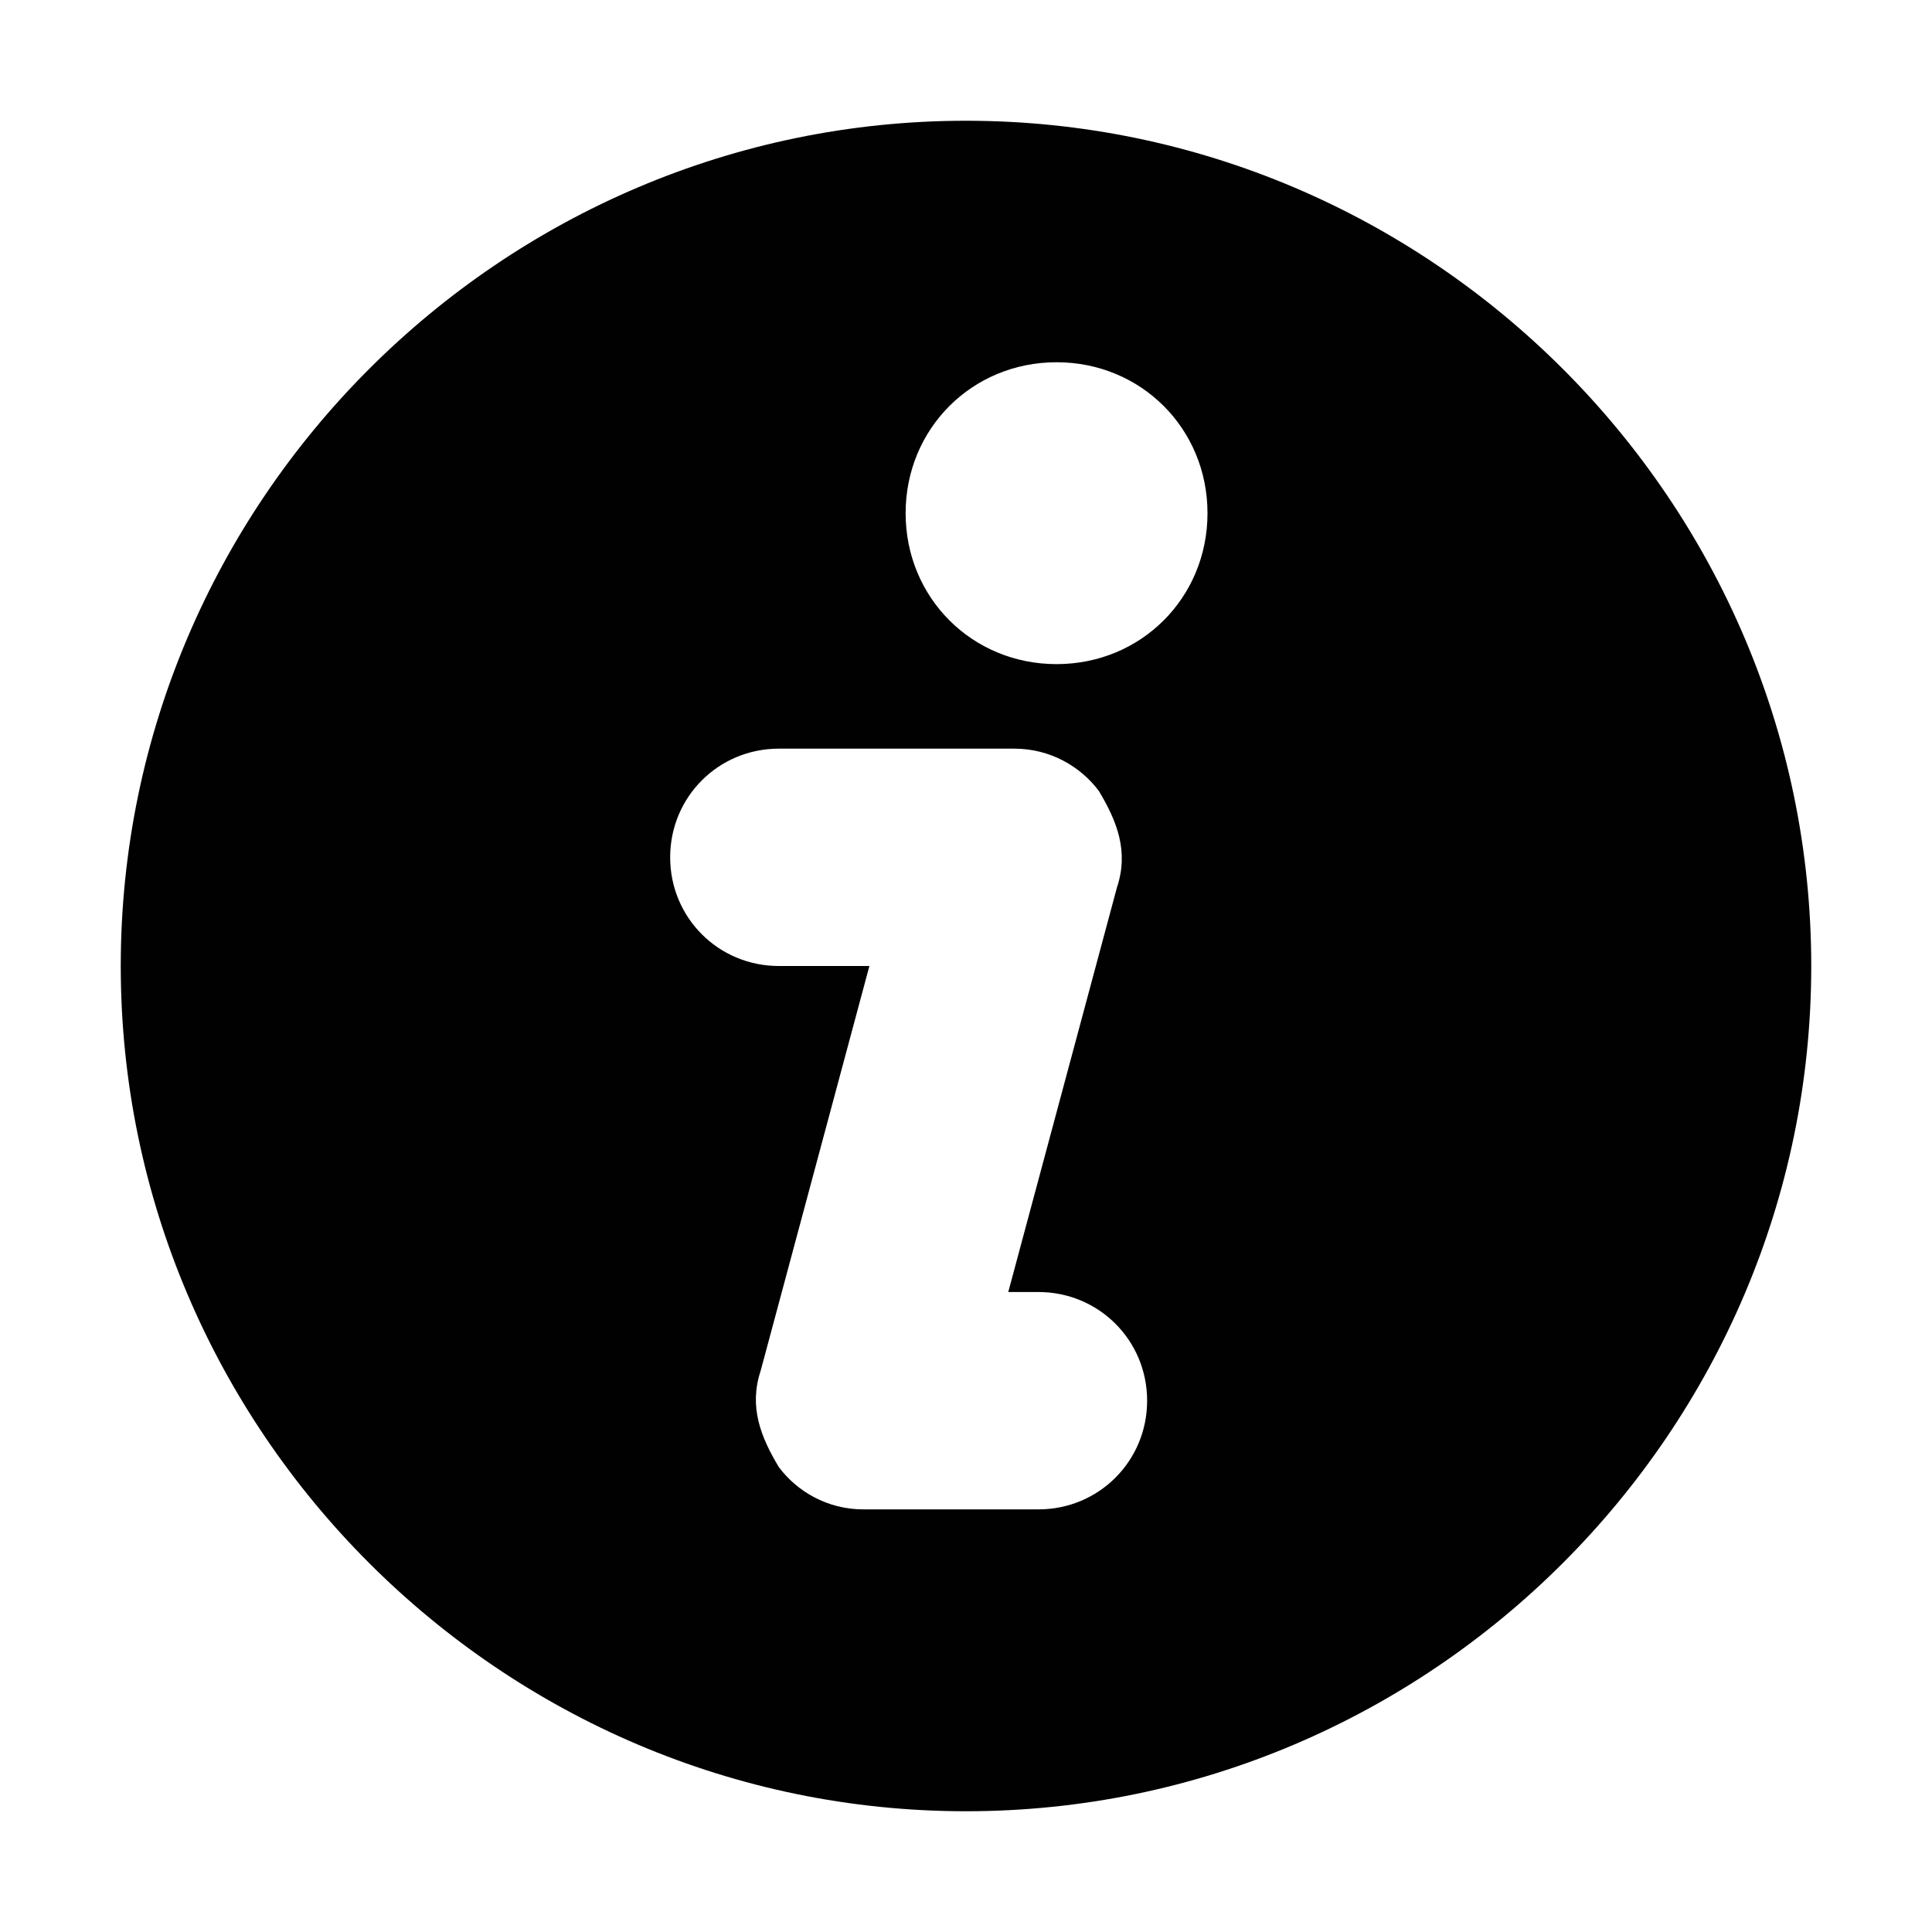 <?xml version="1.0" encoding="utf-8"?>
<!-- Generator: Adobe Illustrator 23.0.2, SVG Export Plug-In . SVG Version: 6.00 Build 0)  -->
<svg version="1.1" id="Layer_1" xmlns="http://www.w3.org/2000/svg" xmlns:xlink="http://www.w3.org/1999/xlink" x="0px" y="0px"
	 width="32px" height="32px" viewBox="0 0 32 32" style="enable-background:new 0 0 32 32;" xml:space="preserve">
<style type="text/css">
	.st0{fill:#010101;}
</style>
<path class="st0" d="M16,2C8.3,2,2,8.3,2,16s6.3,14,14,14s14-6.3,14-14S23.7,2,16,2z M17.2,25h-2.9c-0.6,0-1.1-0.3-1.4-0.7
	c-0.3-0.5-0.5-1-0.3-1.6l1.8-6.7h-1.5c-1,0-1.8-0.8-1.8-1.8s0.8-1.8,1.8-1.8h3.9c0.6,0,1.1,0.3,1.4,0.7c0.3,0.5,0.5,1,0.3,1.6
	l-1.8,6.7h0.5c1,0,1.8,0.8,1.8,1.8S18.2,25,17.2,25z M17.5,11C16.1,11,15,9.9,15,8.5S16.1,6,17.5,6S20,7.1,20,8.5S18.9,11,17.5,11z"
	/>
</svg>
